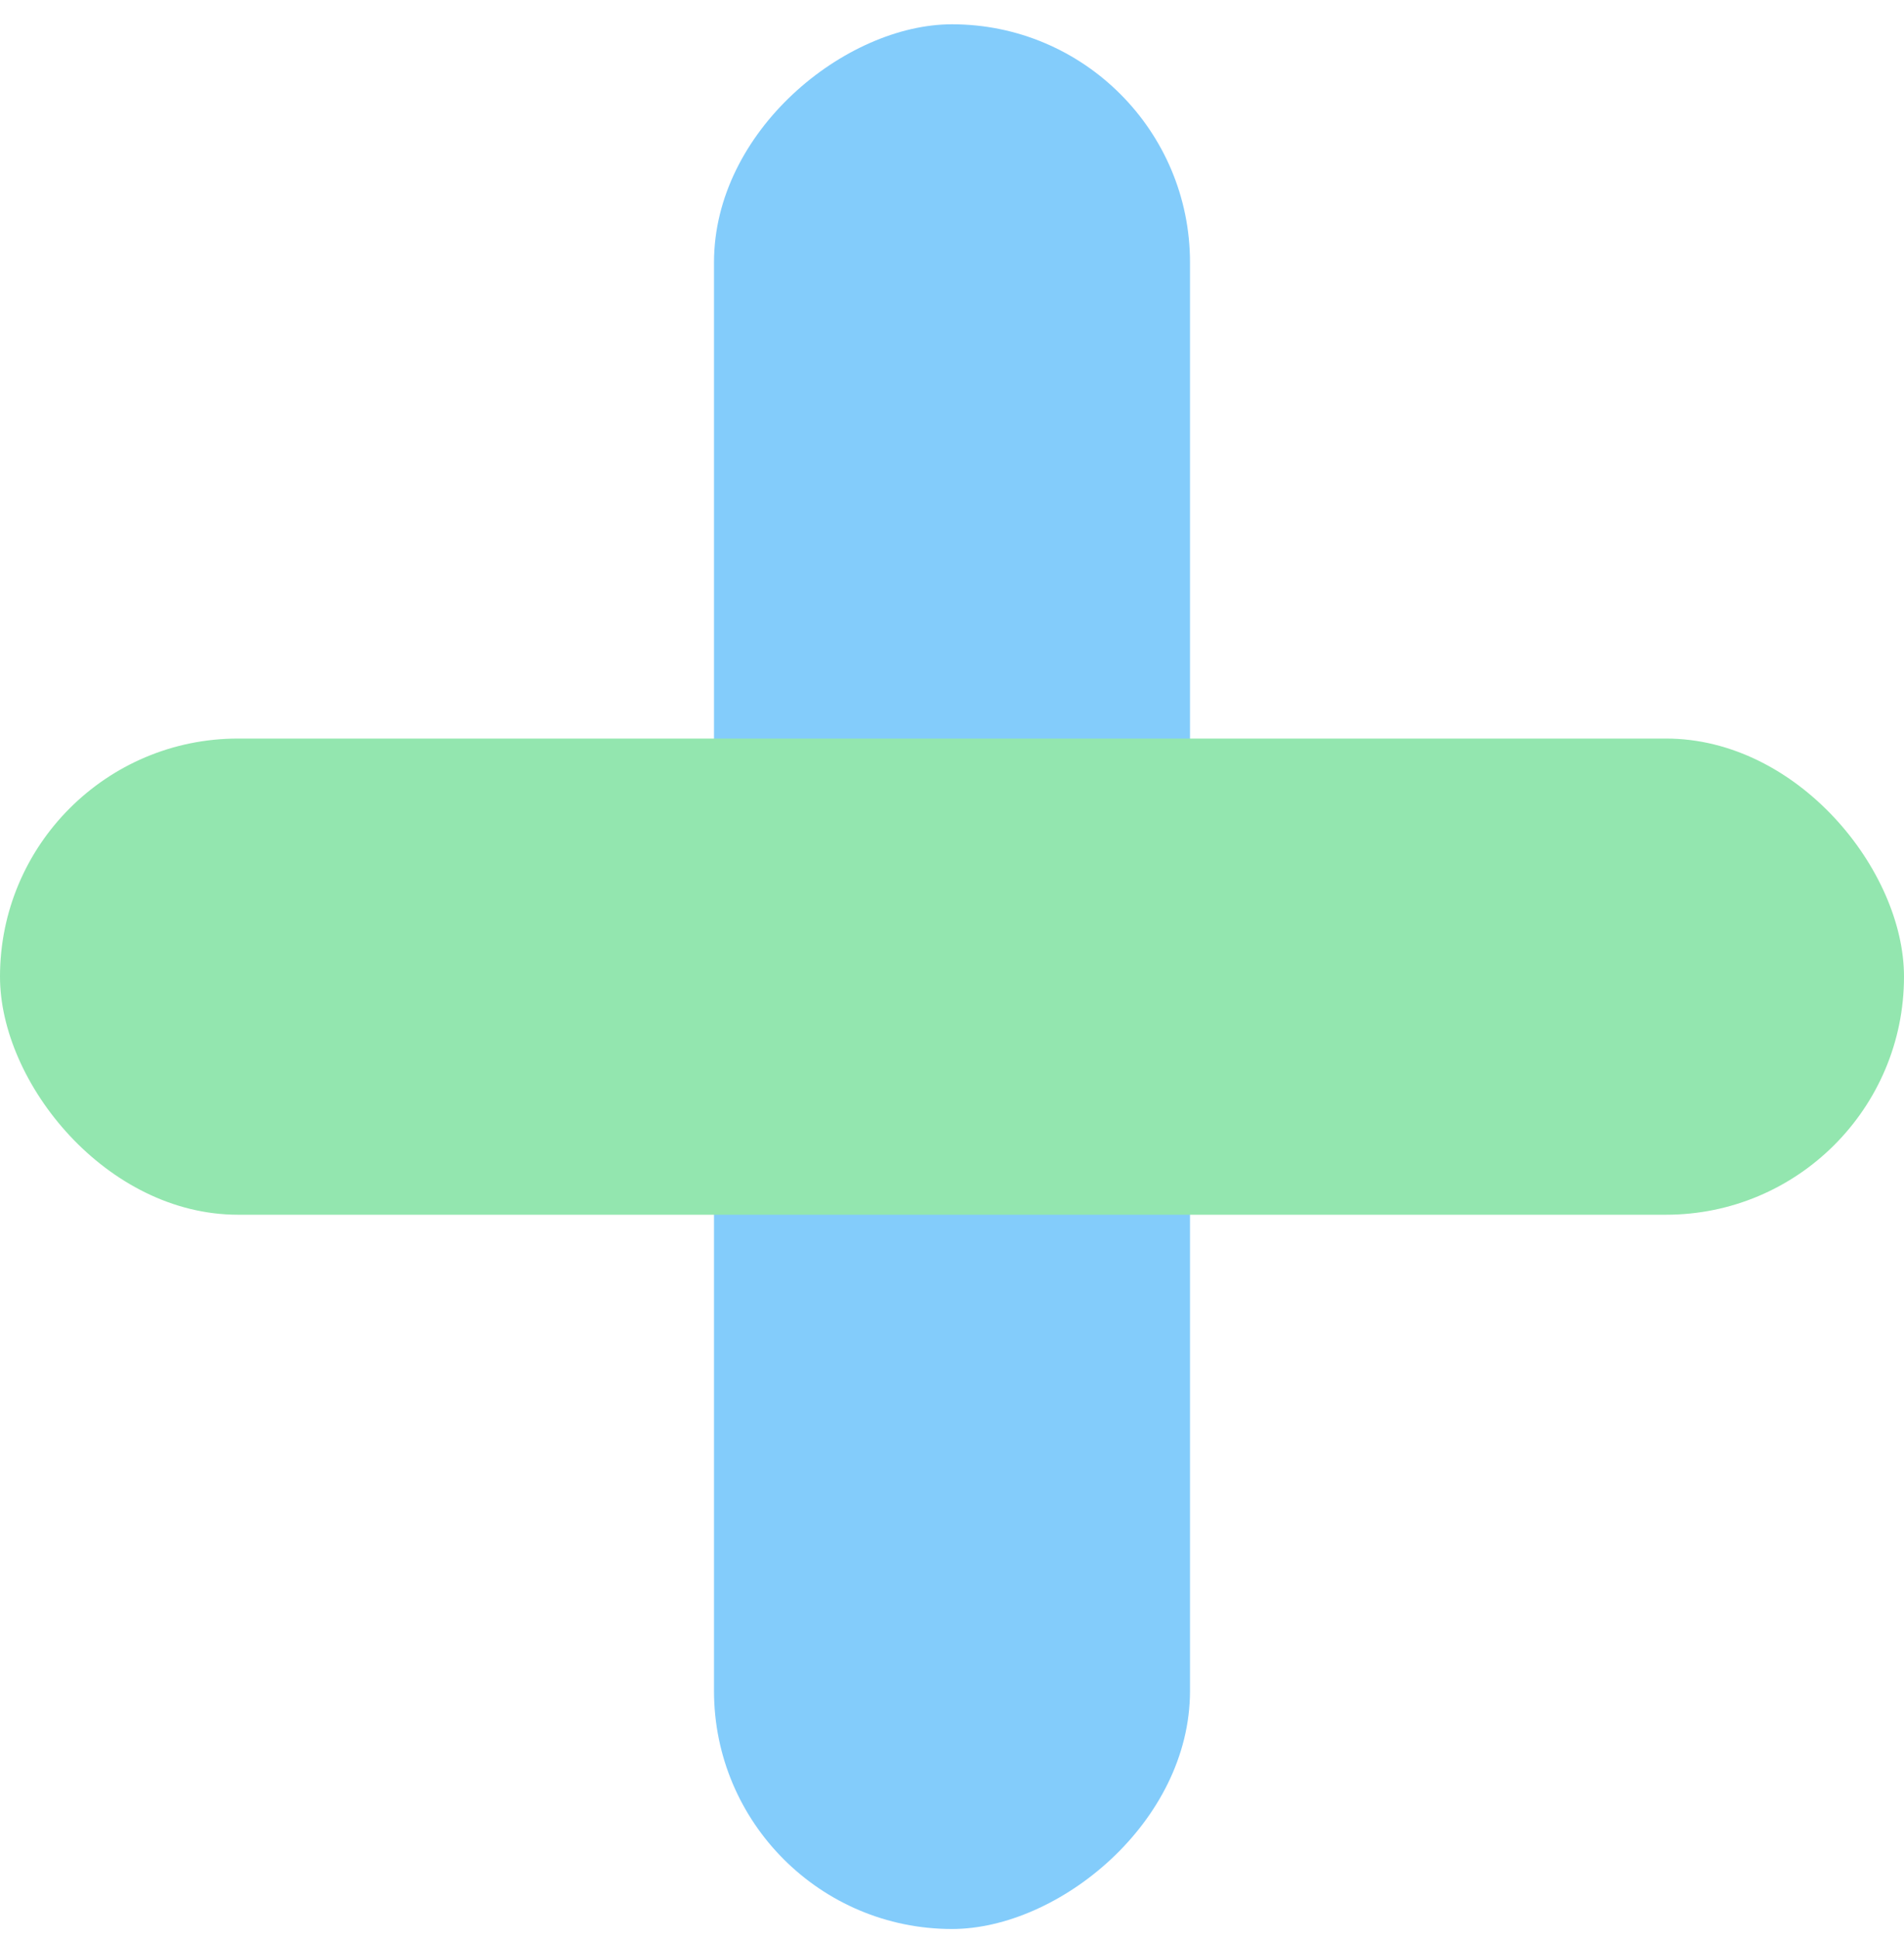 <svg width="56" height="57" viewBox="0 0 56 57" fill="none" xmlns="http://www.w3.org/2000/svg">
<rect x="35" y="0.714" width="56" height="14" rx="7" transform="rotate(90 35 0.714)" fill="#83CCFB"/>
<rect x="56" y="35.714" width="56" height="14" rx="7" transform="rotate(-180 56 35.714)" fill="#93E6AF"/>
</svg>
